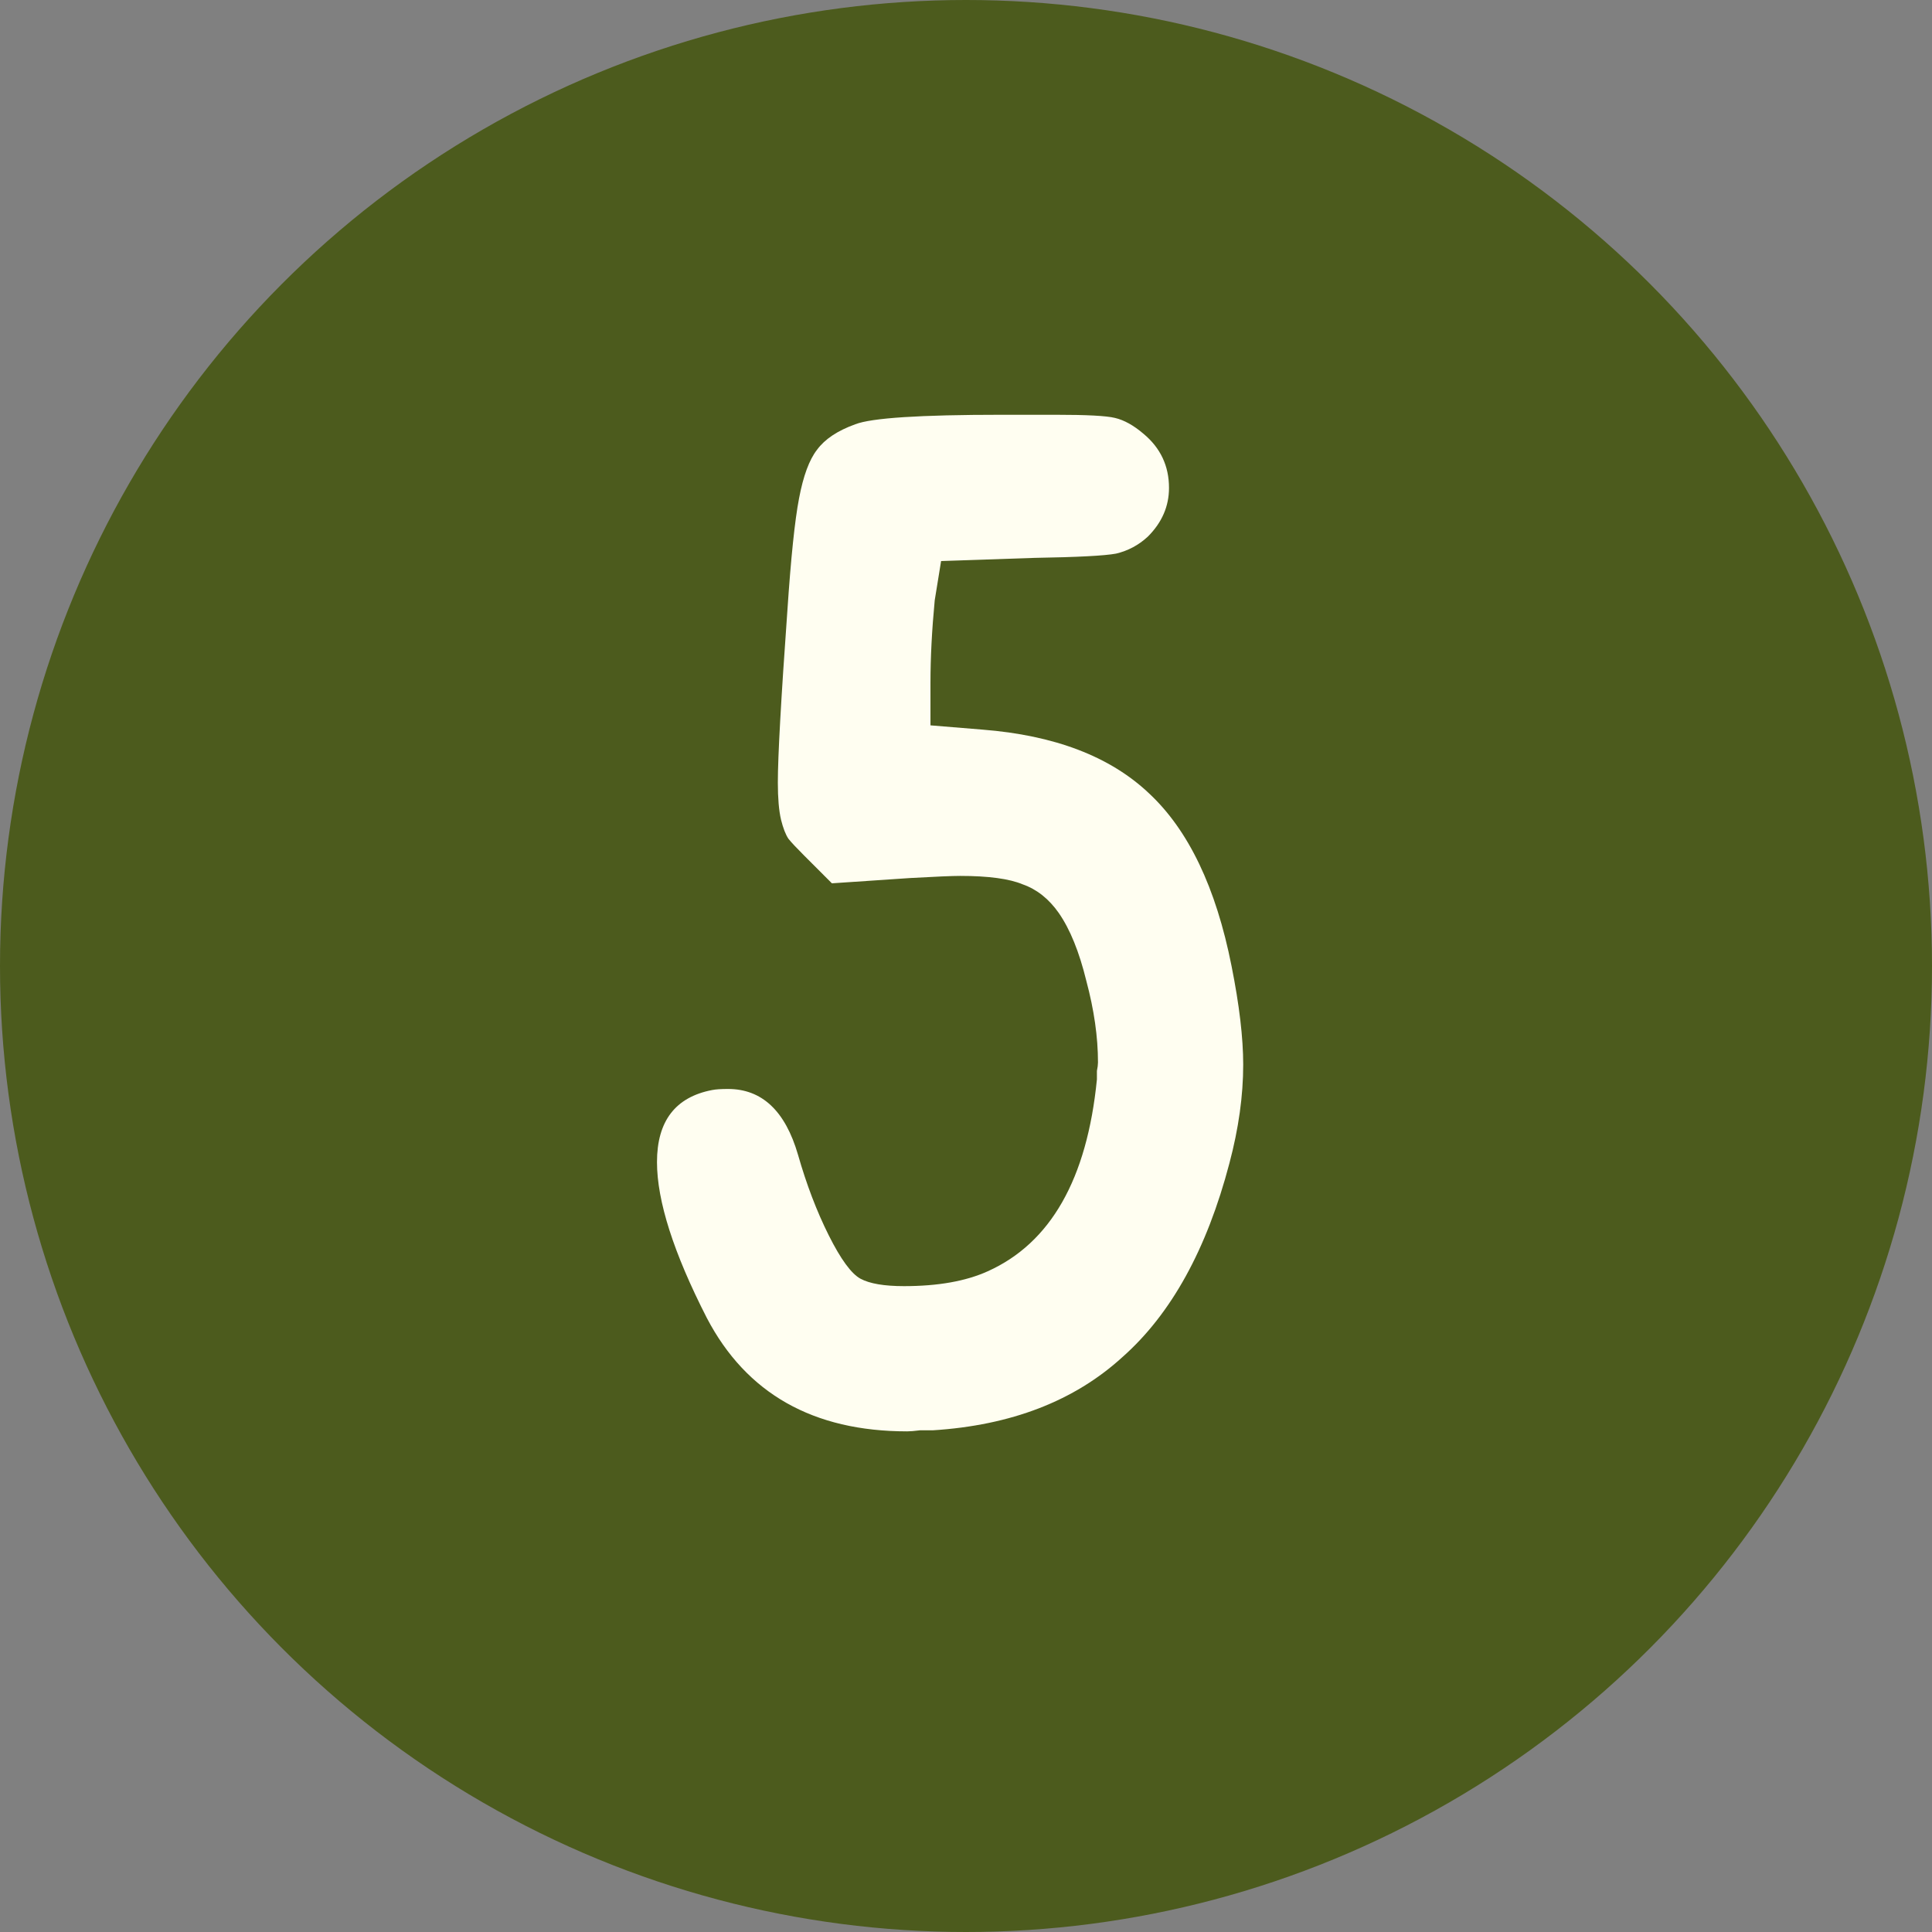 <?xml version="1.0" encoding="UTF-8"?> <svg xmlns="http://www.w3.org/2000/svg" width="54" height="54" viewBox="0 0 54 54" fill="none"><rect x="0" y="0" width="54" height="54" fill="#808080" stroke="none"/> <circle cx="27" cy="27" r="27" fill="#4C5B1D"></circle> <path d="M23.904 11.859C24.358 11.681 25.721 11.593 27.993 11.593H29.504C30.373 11.593 30.926 11.622 31.163 11.681C31.42 11.741 31.686 11.889 31.963 12.126C32.437 12.521 32.674 13.025 32.674 13.637C32.674 14.151 32.477 14.605 32.081 15C31.825 15.237 31.528 15.395 31.193 15.474C30.877 15.533 30.116 15.573 28.911 15.593L26.304 15.681L26.126 16.778C26.047 17.607 26.007 18.378 26.007 19.089V20.274L27.459 20.393C29.474 20.551 31.025 21.143 32.111 22.17C33.217 23.198 33.988 24.807 34.422 27C34.639 28.086 34.748 29.005 34.748 29.756C34.748 30.625 34.62 31.543 34.363 32.511C33.731 34.921 32.733 36.728 31.37 37.933C30.027 39.158 28.259 39.84 26.067 39.978C25.988 39.978 25.869 39.978 25.711 39.978C25.553 39.998 25.435 40.007 25.356 40.007C22.728 40.007 20.862 38.951 19.756 36.837C18.827 35.02 18.363 33.568 18.363 32.481C18.363 31.336 18.877 30.664 19.904 30.467C20.003 30.447 20.151 30.437 20.348 30.437C21.296 30.437 21.948 31.049 22.304 32.274C22.541 33.104 22.827 33.854 23.163 34.526C23.499 35.197 23.795 35.602 24.052 35.741C24.309 35.879 24.714 35.948 25.267 35.948C26.215 35.948 26.995 35.81 27.607 35.533C29.365 34.743 30.383 32.956 30.659 30.17C30.659 30.111 30.659 30.032 30.659 29.933C30.679 29.835 30.689 29.756 30.689 29.696C30.689 28.985 30.58 28.225 30.363 27.415C30.165 26.605 29.909 25.973 29.593 25.518C29.316 25.123 28.98 24.857 28.585 24.718C28.21 24.561 27.627 24.482 26.837 24.482C26.62 24.482 26.156 24.501 25.444 24.541L23.252 24.689L22.482 23.919C22.264 23.701 22.116 23.543 22.037 23.444C21.958 23.326 21.889 23.148 21.83 22.911C21.77 22.654 21.741 22.309 21.741 21.874C21.741 21.143 21.83 19.543 22.007 17.074C22.106 15.593 22.215 14.546 22.333 13.933C22.452 13.301 22.62 12.847 22.837 12.57C23.054 12.274 23.41 12.037 23.904 11.859Z" fill="#FFFEF1"></path> </svg> 